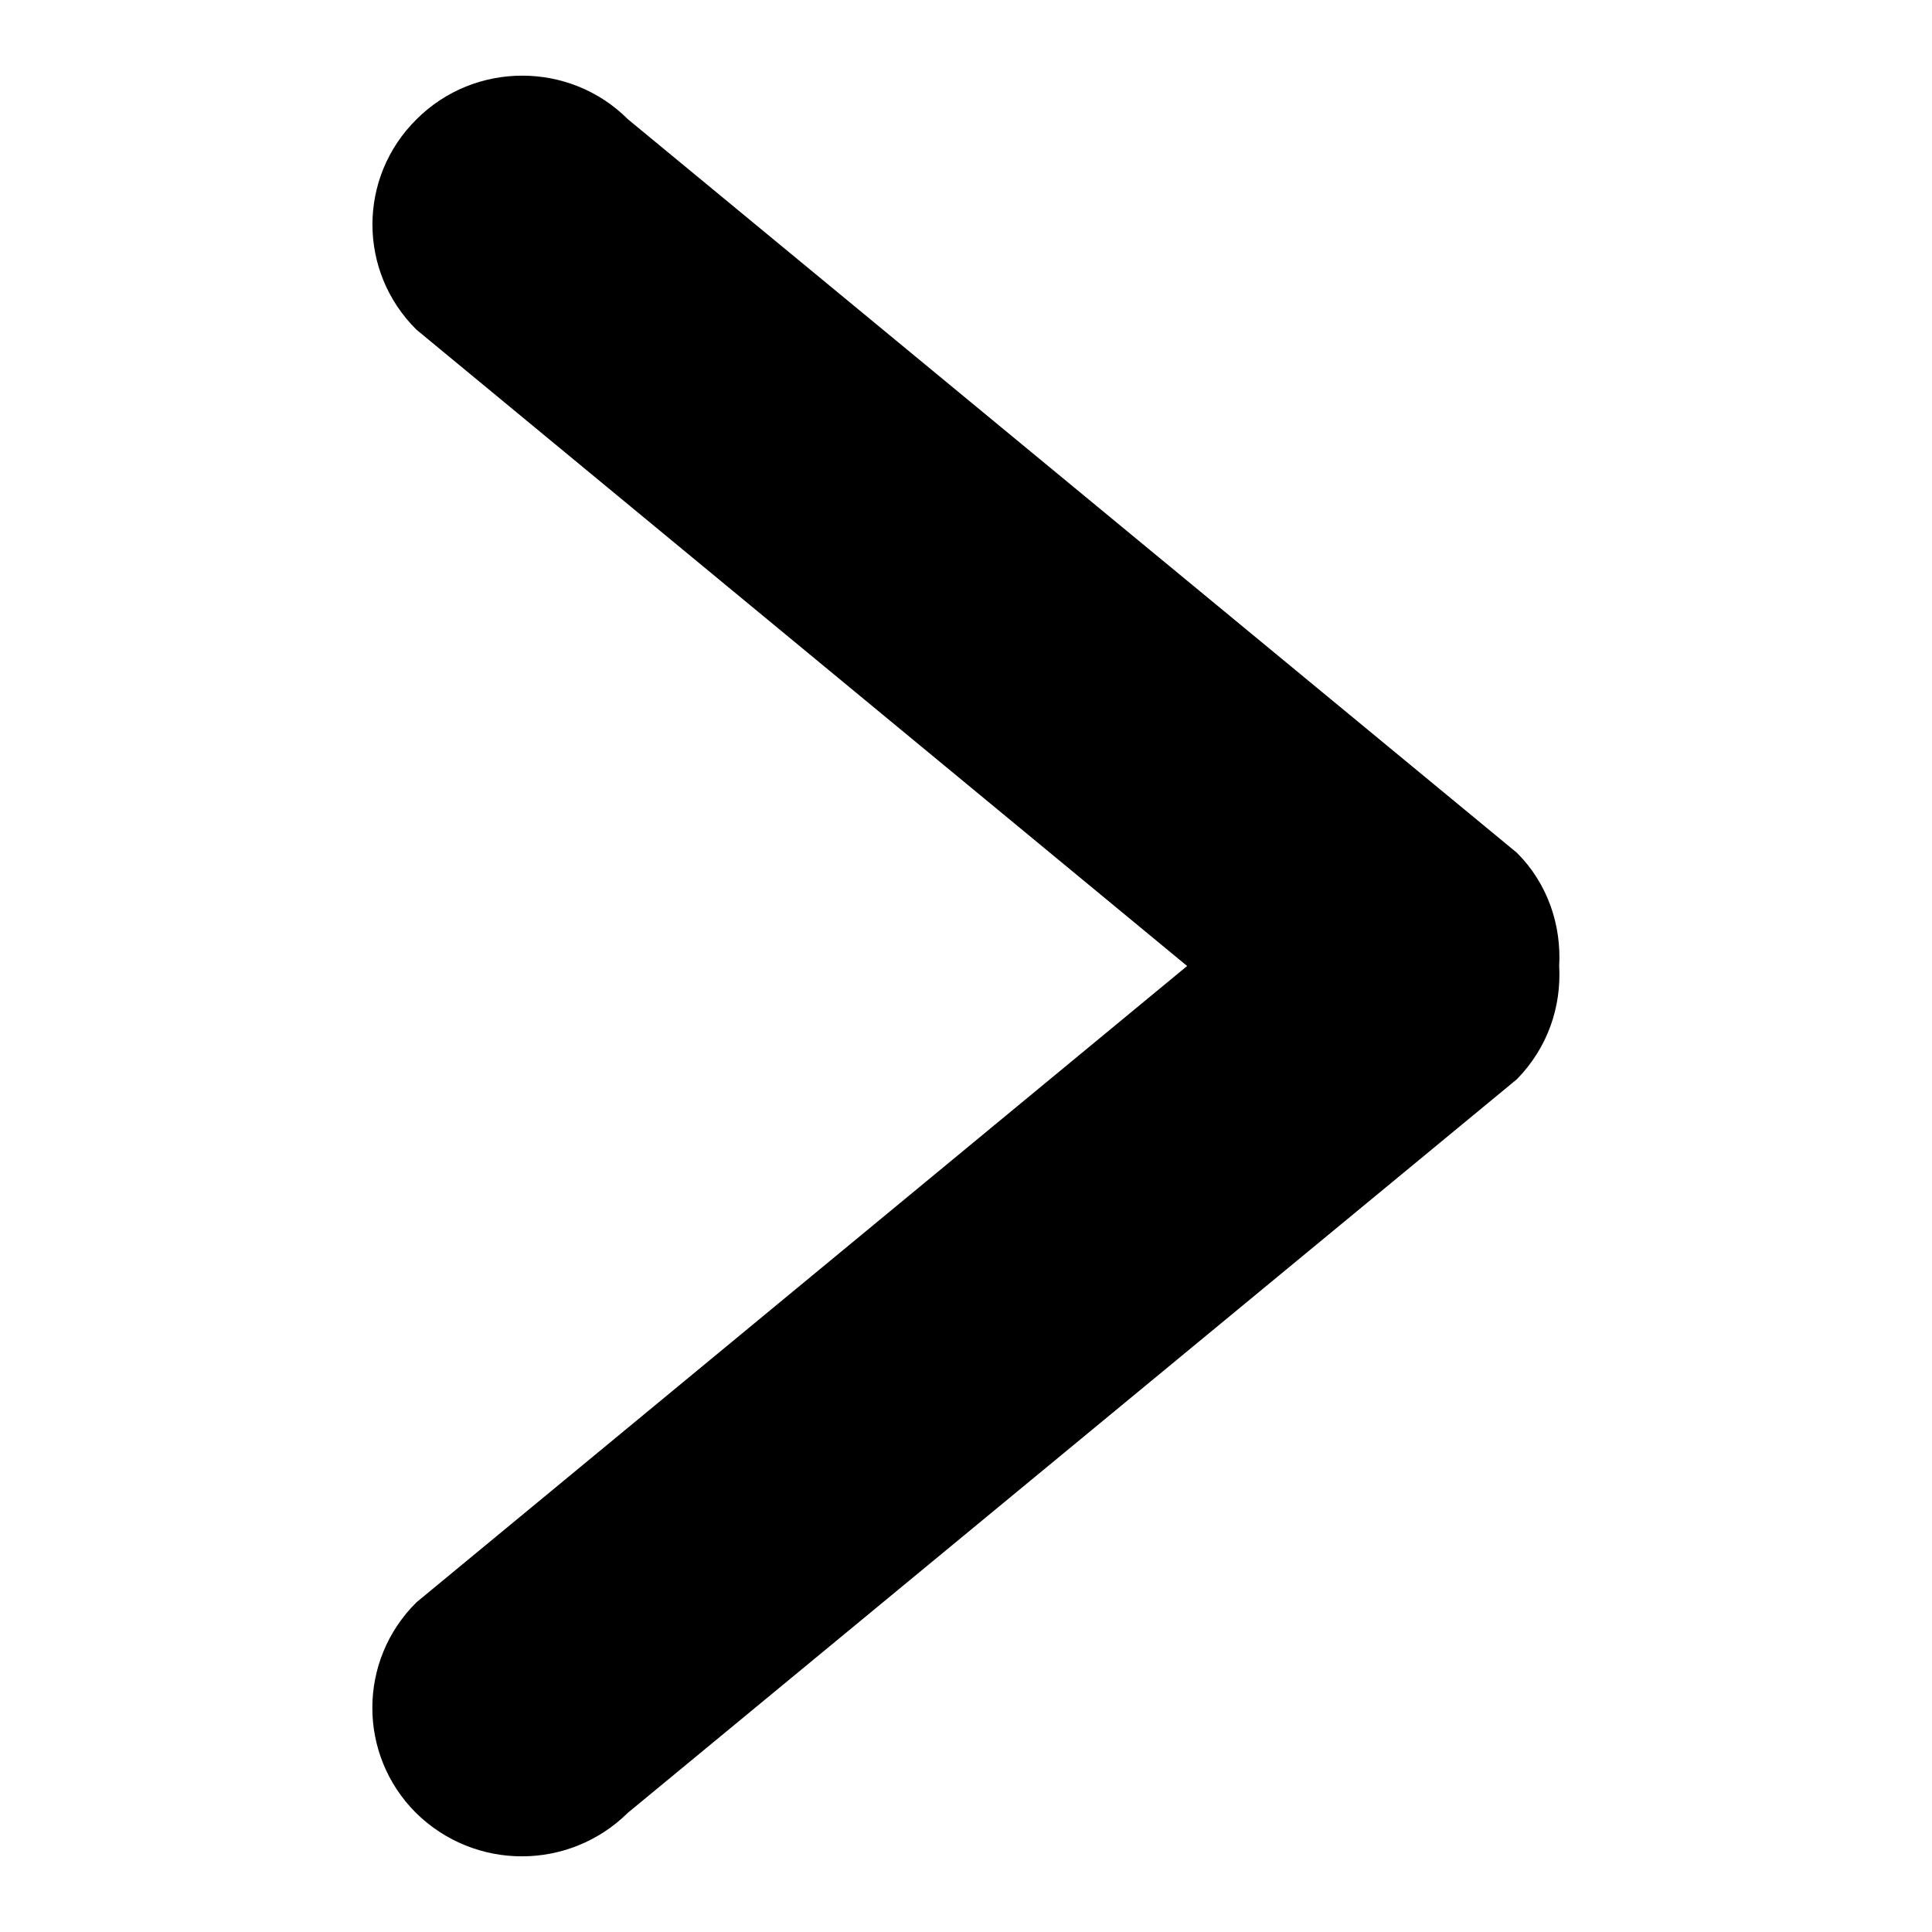 <?xml version="1.0" encoding="utf-8"?>
<!-- Svg Vector Icons : http://www.onlinewebfonts.com/icon -->
<!DOCTYPE svg PUBLIC "-//W3C//DTD SVG 1.1//EN" "http://www.w3.org/Graphics/SVG/1.1/DTD/svg11.dtd">
<svg version="1.1" xmlns="http://www.w3.org/2000/svg" xmlns:xlink="http://www.w3.org/1999/xlink" x="0px" y="0px" viewBox="0 0 256 256" enable-background="new 0 0 256 256" xml:space="preserve">
<g><g><path fill="#000000" d="M55.2,212.3L157.3,128L55.2,43.7c-7.8-7.7-7.8-20.2,0-27.9c7.7-7.7,20.3-7.7,28,0L201,113c4.1,4.1,5.9,9.6,5.6,15c0.3,5.4-1.5,10.8-5.6,15L83.2,240.2c-7.8,7.7-20.3,7.7-28.1,0C47.4,232.5,47.4,220,55.2,212.3L55.2,212.3z"/></g></g>
</svg>